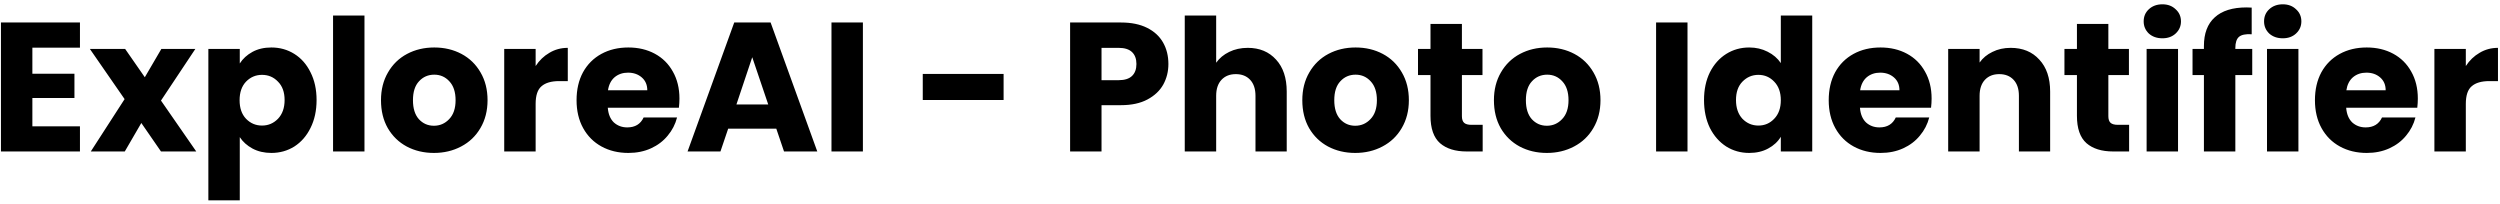 <?xml version="1.0" encoding="UTF-8"?> <svg xmlns="http://www.w3.org/2000/svg" width="479" height="39" viewBox="0 0 479 39" fill="none"><path d="M6.202 9.133V14.131H14.263V18.778H6.202V24.199H15.319V29.021H0.182V4.31H15.319V9.133H6.202ZM30.844 29.021L27.077 23.565L23.909 29.021H17.397L23.874 18.989L17.221 9.379H23.979L27.746 14.8L30.914 9.379H37.426L30.844 19.271L37.602 29.021H30.844ZM45.941 12.16C46.528 11.245 47.337 10.505 48.37 9.942C49.403 9.379 50.611 9.097 51.996 9.097C53.615 9.097 55.082 9.508 56.396 10.329C57.71 11.151 58.743 12.324 59.494 13.85C60.268 15.375 60.656 17.147 60.656 19.165C60.656 21.183 60.268 22.967 59.494 24.516C58.743 26.041 57.71 27.226 56.396 28.071C55.082 28.892 53.615 29.303 51.996 29.303C50.635 29.303 49.426 29.021 48.37 28.458C47.337 27.895 46.528 27.168 45.941 26.276V38.385H39.922V9.379H45.941V12.16ZM54.53 19.165C54.53 17.663 54.108 16.49 53.263 15.645C52.442 14.777 51.421 14.342 50.201 14.342C49.004 14.342 47.983 14.777 47.138 15.645C46.317 16.513 45.906 17.698 45.906 19.2C45.906 20.702 46.317 21.887 47.138 22.756C47.983 23.624 49.004 24.058 50.201 24.058C51.398 24.058 52.418 23.624 53.263 22.756C54.108 21.864 54.53 20.667 54.53 19.165ZM69.833 2.972V29.021H63.813V2.972H69.833ZM83.136 29.303C81.212 29.303 79.475 28.892 77.927 28.071C76.401 27.25 75.192 26.076 74.301 24.551C73.432 23.026 72.998 21.242 72.998 19.2C72.998 17.182 73.444 15.41 74.336 13.885C75.228 12.336 76.448 11.151 77.997 10.329C79.546 9.508 81.282 9.097 83.207 9.097C85.131 9.097 86.868 9.508 88.417 10.329C89.965 11.151 91.186 12.336 92.078 13.885C92.969 15.41 93.415 17.182 93.415 19.2C93.415 21.218 92.958 23.002 92.042 24.551C91.151 26.076 89.918 27.25 88.346 28.071C86.797 28.892 85.061 29.303 83.136 29.303ZM83.136 24.093C84.286 24.093 85.26 23.671 86.058 22.826C86.879 21.981 87.29 20.773 87.29 19.2C87.29 17.628 86.891 16.419 86.093 15.575C85.319 14.73 84.357 14.307 83.207 14.307C82.033 14.307 81.059 14.73 80.285 15.575C79.511 16.396 79.123 17.604 79.123 19.2C79.123 20.773 79.499 21.981 80.25 22.826C81.024 23.671 81.986 24.093 83.136 24.093ZM102.628 12.653C103.332 11.573 104.212 10.728 105.268 10.118C106.324 9.485 107.498 9.168 108.788 9.168V15.539H107.134C105.632 15.539 104.506 15.868 103.755 16.525C103.004 17.159 102.628 18.285 102.628 19.904V29.021H96.609V9.379H102.628V12.653ZM130.182 18.883C130.182 19.447 130.146 20.033 130.076 20.643H116.453C116.547 21.864 116.934 22.802 117.615 23.46C118.319 24.093 119.175 24.41 120.184 24.41C121.686 24.41 122.731 23.776 123.317 22.509H129.724C129.395 23.8 128.797 24.962 127.929 25.994C127.084 27.027 126.016 27.836 124.725 28.423C123.435 29.01 121.991 29.303 120.396 29.303C118.471 29.303 116.758 28.892 115.256 28.071C113.754 27.25 112.581 26.076 111.736 24.551C110.891 23.026 110.469 21.242 110.469 19.2C110.469 17.159 110.879 15.375 111.701 13.85C112.546 12.324 113.719 11.151 115.221 10.329C116.723 9.508 118.448 9.097 120.396 9.097C122.296 9.097 123.986 9.496 125.465 10.294C126.943 11.092 128.093 12.23 128.914 13.709C129.759 15.187 130.182 16.912 130.182 18.883ZM124.021 17.299C124.021 16.267 123.669 15.445 122.965 14.835C122.261 14.225 121.381 13.92 120.325 13.92C119.316 13.92 118.459 14.213 117.755 14.8C117.075 15.387 116.652 16.22 116.488 17.299H124.021ZM148.74 24.657H139.517L138.039 29.021H131.738L140.679 4.31H147.649L156.59 29.021H150.219L148.74 24.657ZM147.191 20.01L144.129 10.963L141.101 20.01H147.191ZM165.331 4.31V29.021H159.311V4.31H165.331ZM192.289 14.166V19.165H176.801V14.166H192.289ZM223.865 12.265C223.865 13.697 223.536 15.011 222.879 16.208C222.222 17.381 221.213 18.332 219.852 19.059C218.491 19.787 216.801 20.151 214.783 20.151H211.052V29.021H205.032V4.31H214.783C216.754 4.31 218.42 4.65 219.782 5.331C221.143 6.011 222.164 6.95 222.844 8.147C223.525 9.344 223.865 10.717 223.865 12.265ZM214.325 15.363C215.475 15.363 216.332 15.093 216.895 14.554C217.458 14.014 217.74 13.251 217.74 12.265C217.74 11.28 217.458 10.517 216.895 9.977C216.332 9.438 215.475 9.168 214.325 9.168H211.052V15.363H214.325ZM239.073 9.168C241.326 9.168 243.133 9.919 244.494 11.421C245.855 12.899 246.536 14.941 246.536 17.546V29.021H240.551V18.355C240.551 17.041 240.211 16.02 239.531 15.293C238.85 14.565 237.935 14.202 236.785 14.202C235.635 14.202 234.72 14.565 234.039 15.293C233.358 16.02 233.018 17.041 233.018 18.355V29.021H226.999V2.972H233.018V12.019C233.628 11.151 234.461 10.459 235.518 9.942C236.574 9.426 237.759 9.168 239.073 9.168ZM259.66 29.303C257.735 29.303 255.999 28.892 254.45 28.071C252.925 27.25 251.716 26.076 250.824 24.551C249.956 23.026 249.522 21.242 249.522 19.2C249.522 17.182 249.968 15.41 250.859 13.885C251.751 12.336 252.971 11.151 254.52 10.329C256.069 9.508 257.806 9.097 259.73 9.097C261.655 9.097 263.391 9.508 264.94 10.329C266.489 11.151 267.709 12.336 268.601 13.885C269.493 15.41 269.939 17.182 269.939 19.2C269.939 21.218 269.481 23.002 268.566 24.551C267.674 26.076 266.442 27.25 264.87 28.071C263.321 28.892 261.584 29.303 259.66 29.303ZM259.66 24.093C260.81 24.093 261.784 23.671 262.581 22.826C263.403 21.981 263.814 20.773 263.814 19.2C263.814 17.628 263.415 16.419 262.617 15.575C261.842 14.73 260.88 14.307 259.73 14.307C258.557 14.307 257.583 14.73 256.808 15.575C256.034 16.396 255.647 17.604 255.647 19.2C255.647 20.773 256.022 21.981 256.773 22.826C257.548 23.671 258.51 24.093 259.66 24.093ZM284.08 23.917V29.021H281.017C278.835 29.021 277.133 28.494 275.913 27.437C274.693 26.358 274.082 24.61 274.082 22.192V14.378H271.689V9.379H274.082V4.592H280.102V9.379H284.045V14.378H280.102V22.263C280.102 22.849 280.243 23.272 280.524 23.53C280.806 23.788 281.275 23.917 281.932 23.917H284.08ZM296.374 29.303C294.45 29.303 292.713 28.892 291.164 28.071C289.639 27.25 288.43 26.076 287.538 24.551C286.67 23.026 286.236 21.242 286.236 19.2C286.236 17.182 286.682 15.41 287.573 13.885C288.465 12.336 289.686 11.151 291.234 10.329C292.783 9.508 294.52 9.097 296.444 9.097C298.369 9.097 300.105 9.508 301.654 10.329C303.203 11.151 304.423 12.336 305.315 13.885C306.207 15.41 306.653 17.182 306.653 19.2C306.653 21.218 306.195 23.002 305.28 24.551C304.388 26.076 303.156 27.25 301.584 28.071C300.035 28.892 298.298 29.303 296.374 29.303ZM296.374 24.093C297.524 24.093 298.498 23.671 299.296 22.826C300.117 21.981 300.528 20.773 300.528 19.2C300.528 17.628 300.129 16.419 299.331 15.575C298.556 14.73 297.594 14.307 296.444 14.307C295.271 14.307 294.297 14.73 293.523 15.575C292.748 16.396 292.361 17.604 292.361 19.2C292.361 20.773 292.736 21.981 293.487 22.826C294.262 23.671 295.224 24.093 296.374 24.093ZM323.325 4.31V29.021H317.306V4.31H323.325ZM326.491 19.165C326.491 17.147 326.866 15.375 327.617 13.85C328.392 12.324 329.436 11.151 330.75 10.329C332.064 9.508 333.531 9.097 335.15 9.097C336.441 9.097 337.614 9.367 338.67 9.907C339.75 10.447 340.595 11.174 341.205 12.089V2.972H347.224V29.021H341.205V26.205C340.642 27.144 339.832 27.895 338.776 28.458C337.743 29.021 336.535 29.303 335.15 29.303C333.531 29.303 332.064 28.892 330.75 28.071C329.436 27.226 328.392 26.041 327.617 24.516C326.866 22.967 326.491 21.183 326.491 19.165ZM341.205 19.2C341.205 17.698 340.783 16.513 339.938 15.645C339.116 14.777 338.107 14.342 336.91 14.342C335.714 14.342 334.693 14.777 333.848 15.645C333.026 16.49 332.616 17.663 332.616 19.165C332.616 20.667 333.026 21.864 333.848 22.756C334.693 23.624 335.714 24.058 336.91 24.058C338.107 24.058 339.116 23.624 339.938 22.756C340.783 21.887 341.205 20.702 341.205 19.2ZM370.095 18.883C370.095 19.447 370.06 20.033 369.99 20.643H356.367C356.461 21.864 356.848 22.802 357.528 23.46C358.232 24.093 359.089 24.41 360.098 24.41C361.6 24.41 362.644 23.776 363.231 22.509H369.638C369.309 23.8 368.711 24.962 367.842 25.994C366.998 27.027 365.93 27.836 364.639 28.423C363.348 29.01 361.905 29.303 360.309 29.303C358.385 29.303 356.672 28.892 355.17 28.071C353.668 27.25 352.494 26.076 351.65 24.551C350.805 23.026 350.382 21.242 350.382 19.2C350.382 17.159 350.793 15.375 351.614 13.85C352.459 12.324 353.633 11.151 355.135 10.329C356.637 9.508 358.361 9.097 360.309 9.097C362.21 9.097 363.9 9.496 365.378 10.294C366.857 11.092 368.007 12.23 368.828 13.709C369.673 15.187 370.095 16.912 370.095 18.883ZM363.935 17.299C363.935 16.267 363.583 15.445 362.879 14.835C362.175 14.225 361.295 13.92 360.239 13.92C359.23 13.92 358.373 14.213 357.669 14.8C356.989 15.387 356.566 16.22 356.402 17.299H363.935ZM385.239 9.168C387.539 9.168 389.37 9.919 390.731 11.421C392.115 12.899 392.808 14.941 392.808 17.546V29.021H386.823V18.355C386.823 17.041 386.483 16.02 385.803 15.293C385.122 14.565 384.207 14.202 383.057 14.202C381.907 14.202 380.992 14.565 380.311 15.293C379.631 16.02 379.29 17.041 379.29 18.355V29.021H373.271V9.379H379.29V11.984C379.9 11.116 380.722 10.435 381.754 9.942C382.787 9.426 383.949 9.168 385.239 9.168ZM407.938 23.917V29.021H404.876C402.693 29.021 400.992 28.494 399.772 27.437C398.551 26.358 397.941 24.61 397.941 22.192V14.378H395.547V9.379H397.941V4.592H403.961V9.379H407.903V14.378H403.961V22.263C403.961 22.849 404.101 23.272 404.383 23.53C404.665 23.788 405.134 23.917 405.791 23.917H407.938ZM414.319 7.337C413.263 7.337 412.394 7.032 411.714 6.422C411.057 5.788 410.728 5.014 410.728 4.099C410.728 3.16 411.057 2.386 411.714 1.775C412.394 1.142 413.263 0.825 414.319 0.825C415.351 0.825 416.196 1.142 416.853 1.775C417.534 2.386 417.874 3.16 417.874 4.099C417.874 5.014 417.534 5.788 416.853 6.422C416.196 7.032 415.351 7.337 414.319 7.337ZM417.311 9.379V29.021H411.291V9.379H417.311ZM431.529 14.378H428.291V29.021H422.271V14.378H420.089V9.379H422.271V8.816C422.271 6.399 422.964 4.568 424.348 3.324C425.733 2.057 427.763 1.423 430.438 1.423C430.884 1.423 431.213 1.435 431.424 1.459V6.563C430.274 6.492 429.464 6.657 428.995 7.056C428.526 7.455 428.291 8.17 428.291 9.203V9.379H431.529V14.378ZM437.385 7.337C436.329 7.337 435.461 7.032 434.78 6.422C434.123 5.788 433.795 5.014 433.795 4.099C433.795 3.16 434.123 2.386 434.78 1.775C435.461 1.142 436.329 0.825 437.385 0.825C438.418 0.825 439.263 1.142 439.92 1.775C440.6 2.386 440.941 3.16 440.941 4.099C440.941 5.014 440.6 5.788 439.92 6.422C439.263 7.032 438.418 7.337 437.385 7.337ZM440.377 9.379V29.021H434.358V9.379H440.377ZM463.256 18.883C463.256 19.447 463.22 20.033 463.15 20.643H449.527C449.621 21.864 450.008 22.802 450.689 23.46C451.393 24.093 452.249 24.41 453.258 24.41C454.76 24.41 455.805 23.776 456.391 22.509H462.798C462.469 23.8 461.871 24.962 461.003 25.994C460.158 27.027 459.09 27.836 457.799 28.423C456.509 29.01 455.065 29.303 453.47 29.303C451.545 29.303 449.832 28.892 448.33 28.071C446.828 27.25 445.655 26.076 444.81 24.551C443.965 23.026 443.543 21.242 443.543 19.2C443.543 17.159 443.953 15.375 444.775 13.85C445.62 12.324 446.793 11.151 448.295 10.329C449.797 9.508 451.522 9.097 453.47 9.097C455.37 9.097 457.06 9.496 458.539 10.294C460.017 11.092 461.167 12.23 461.988 13.709C462.833 15.187 463.256 16.912 463.256 18.883ZM457.095 17.299C457.095 16.267 456.743 15.445 456.039 14.835C455.335 14.225 454.455 13.92 453.399 13.92C452.39 13.92 451.534 14.213 450.829 14.8C450.149 15.387 449.727 16.22 449.562 17.299H457.095ZM472.451 12.653C473.155 11.573 474.035 10.728 475.091 10.118C476.147 9.485 477.32 9.168 478.611 9.168V15.539H476.956C475.455 15.539 474.328 15.868 473.577 16.525C472.826 17.159 472.451 18.285 472.451 19.904V29.021H466.431V9.379H472.451V12.653Z" fill="black"></path></svg> 